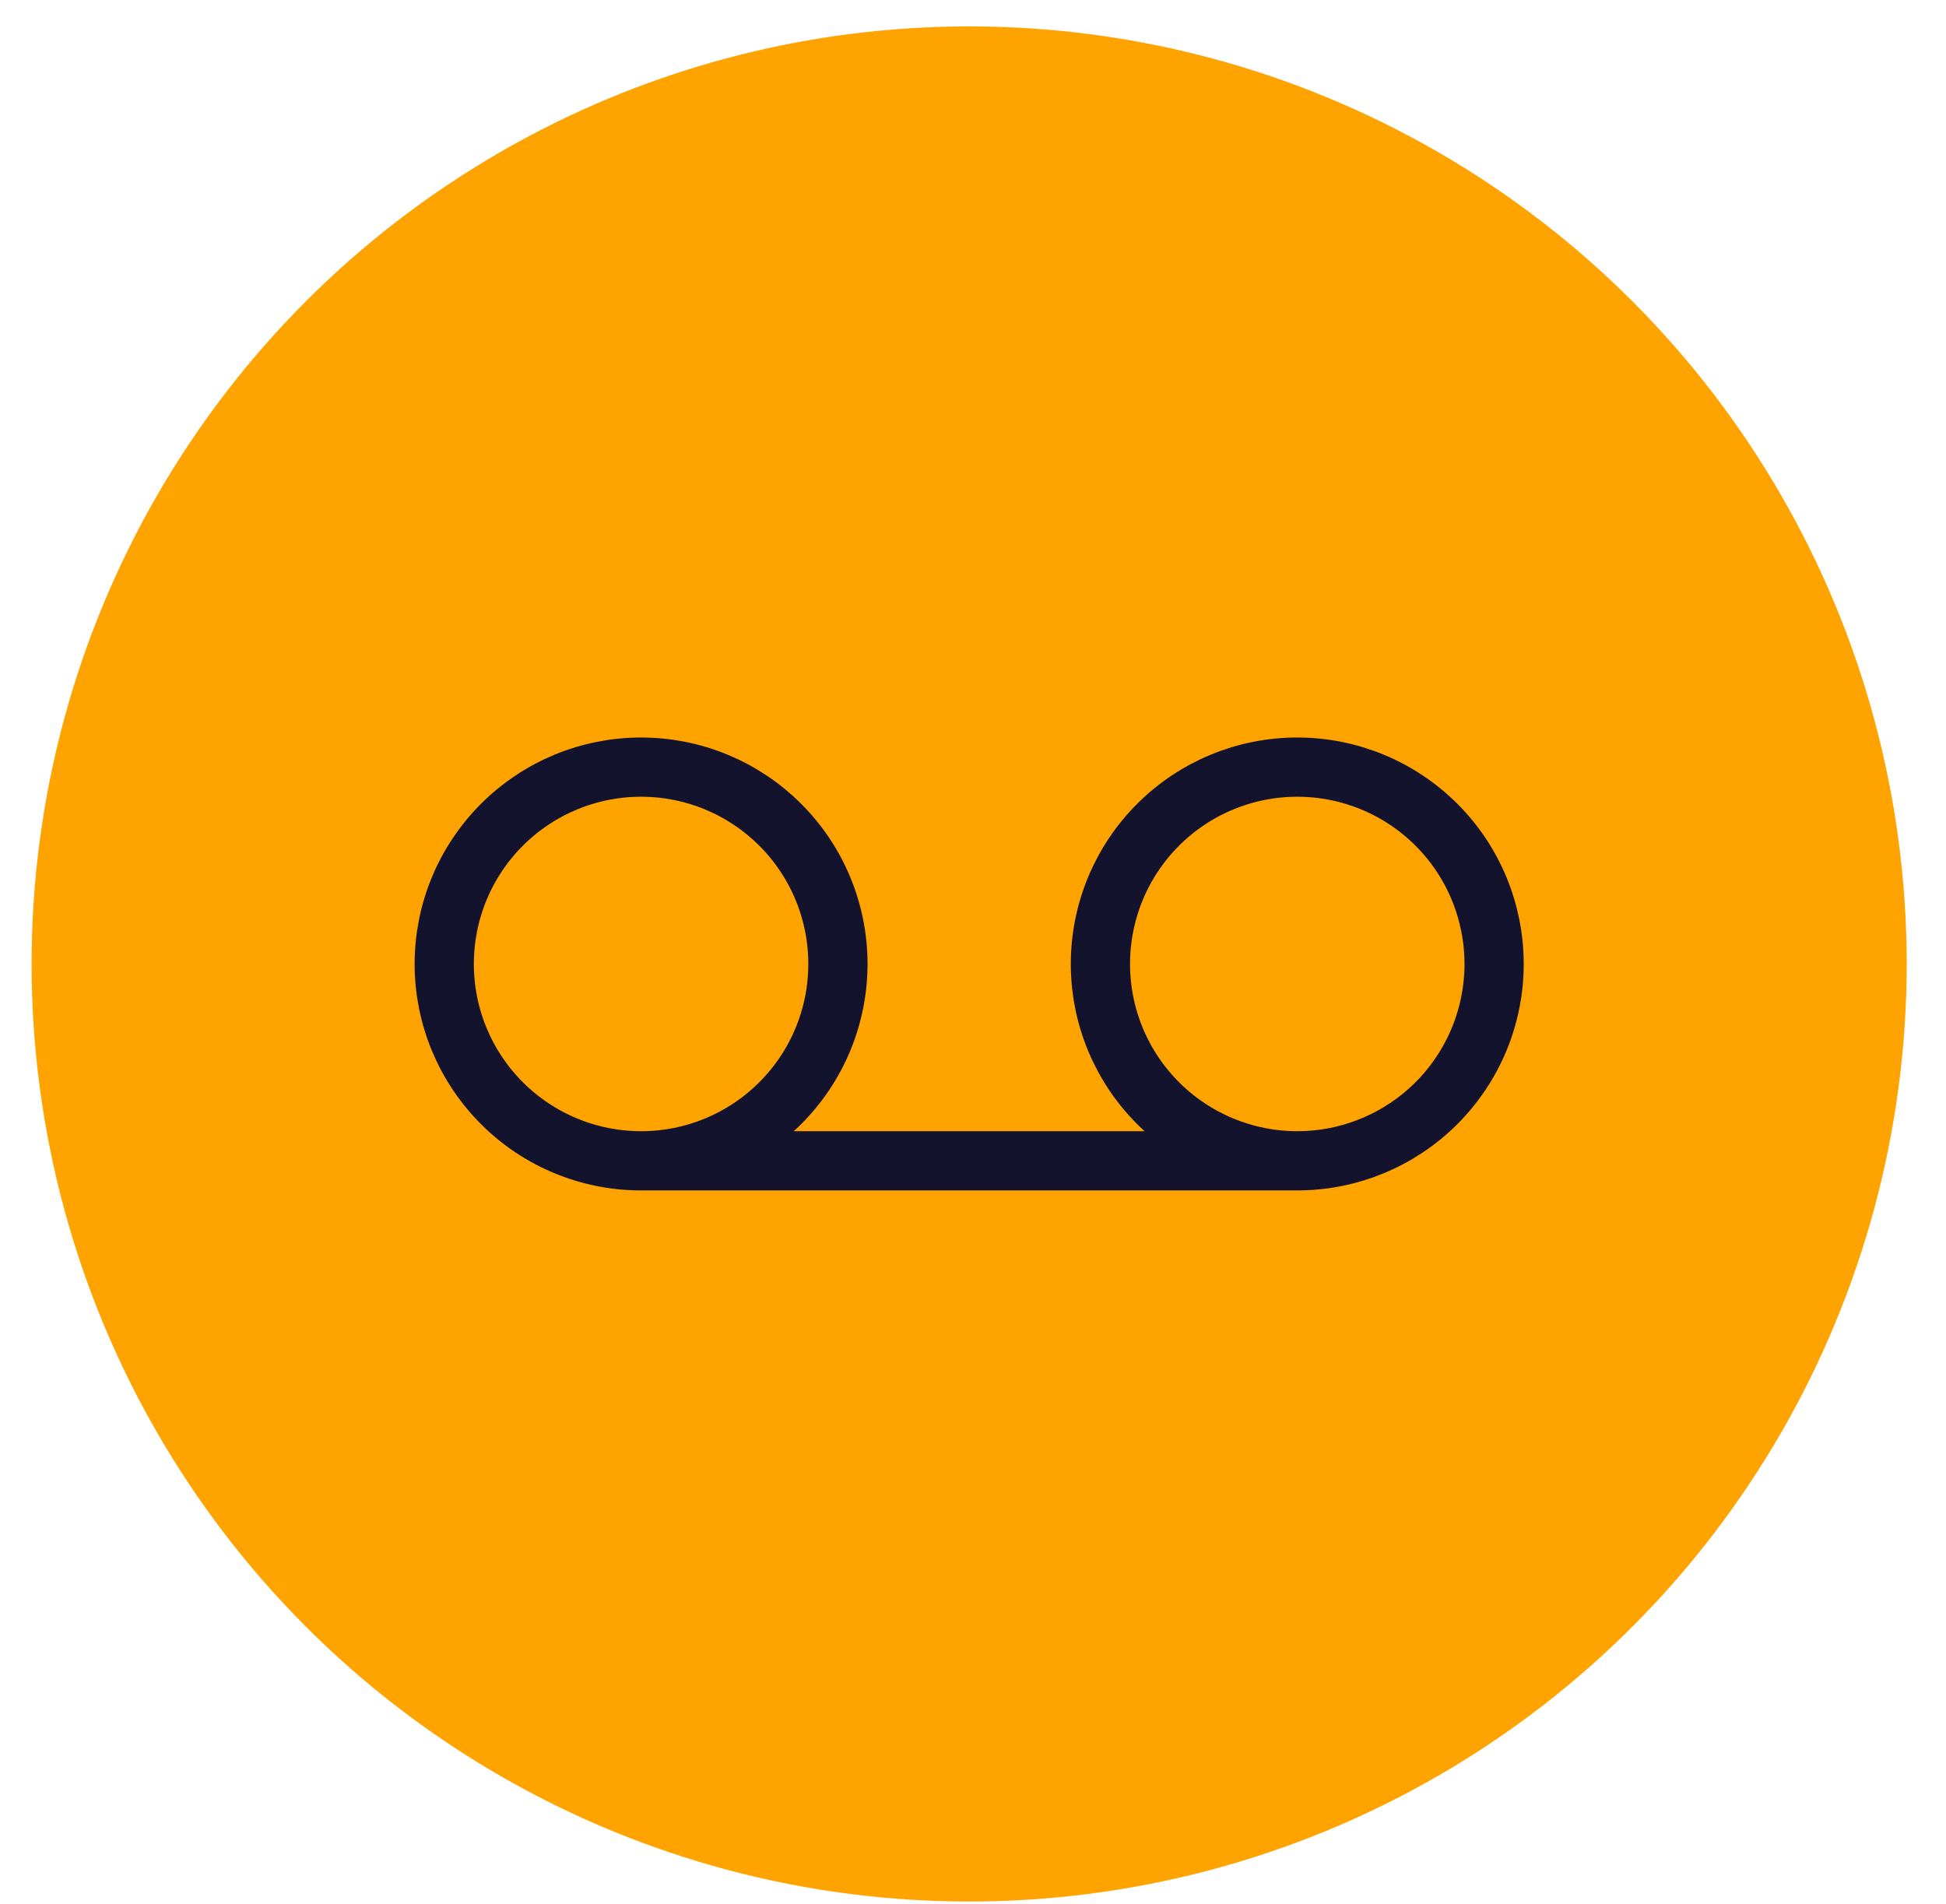 <svg width="46" height="45" viewBox="0 0 46 45" fill="none" xmlns="http://www.w3.org/2000/svg">
<circle cx="22.909" cy="22.786" r="22.162" fill="#FFA301"/>
<path d="M10.501 22.786C10.501 23.397 10.621 24.002 10.855 24.567C11.089 25.131 11.432 25.644 11.864 26.076C12.296 26.509 12.809 26.851 13.373 27.085C13.938 27.319 14.543 27.439 15.154 27.439C15.765 27.439 16.37 27.319 16.935 27.085C17.499 26.851 18.012 26.509 18.444 26.076C18.877 25.644 19.219 25.131 19.453 24.567C19.687 24.002 19.807 23.397 19.807 22.786C19.807 22.175 19.687 21.57 19.453 21.005C19.219 20.441 18.877 19.928 18.444 19.496C18.012 19.064 17.499 18.721 16.935 18.487C16.37 18.253 15.765 18.133 15.154 18.133C14.543 18.133 13.938 18.253 13.373 18.487C12.809 18.721 12.296 19.064 11.864 19.496C11.432 19.928 11.089 20.441 10.855 21.005C10.621 21.57 10.501 22.175 10.501 22.786Z" fill="#FFA301"/>
<path d="M26.012 22.786C26.012 24.02 26.502 25.204 27.375 26.076C28.247 26.949 29.431 27.439 30.665 27.439C31.899 27.439 33.083 26.949 33.956 26.076C34.828 25.204 35.318 24.02 35.318 22.786C35.318 21.552 34.828 20.368 33.956 19.496C33.083 18.623 31.899 18.133 30.665 18.133C29.431 18.133 28.247 18.623 27.375 19.496C26.502 20.368 26.012 21.552 26.012 22.786Z" fill="#FFA301"/>
<path d="M15.154 27.439H30.665H15.154Z" fill="#FFA301"/>
<path d="M15.154 27.439C14.543 27.439 13.938 27.319 13.373 27.085C12.809 26.851 12.296 26.509 11.864 26.076C11.432 25.644 11.089 25.131 10.855 24.567C10.621 24.002 10.501 23.397 10.501 22.786C10.501 22.175 10.621 21.57 10.855 21.005C11.089 20.441 11.432 19.928 11.864 19.496C12.296 19.064 12.809 18.721 13.373 18.487C13.938 18.253 14.543 18.133 15.154 18.133C15.765 18.133 16.37 18.253 16.935 18.487C17.499 18.721 18.012 19.064 18.444 19.496C18.877 19.928 19.219 20.441 19.453 21.005C19.687 21.57 19.807 22.175 19.807 22.786C19.807 23.397 19.687 24.002 19.453 24.567C19.219 25.131 18.877 25.644 18.444 26.076C18.012 26.509 17.499 26.851 16.935 27.085C16.37 27.319 15.765 27.439 15.154 27.439ZM15.154 27.439H30.665M30.665 27.439C29.431 27.439 28.247 26.949 27.375 26.076C26.502 25.204 26.012 24.02 26.012 22.786C26.012 21.552 26.502 20.368 27.375 19.496C28.247 18.623 29.431 18.133 30.665 18.133C31.899 18.133 33.083 18.623 33.956 19.496C34.828 20.368 35.318 21.552 35.318 22.786C35.318 24.02 34.828 25.204 33.956 26.076C33.083 26.949 31.899 27.439 30.665 27.439Z" stroke="#13132D" stroke-width="1.4" stroke-linecap="round" stroke-linejoin="round"/>
</svg>

